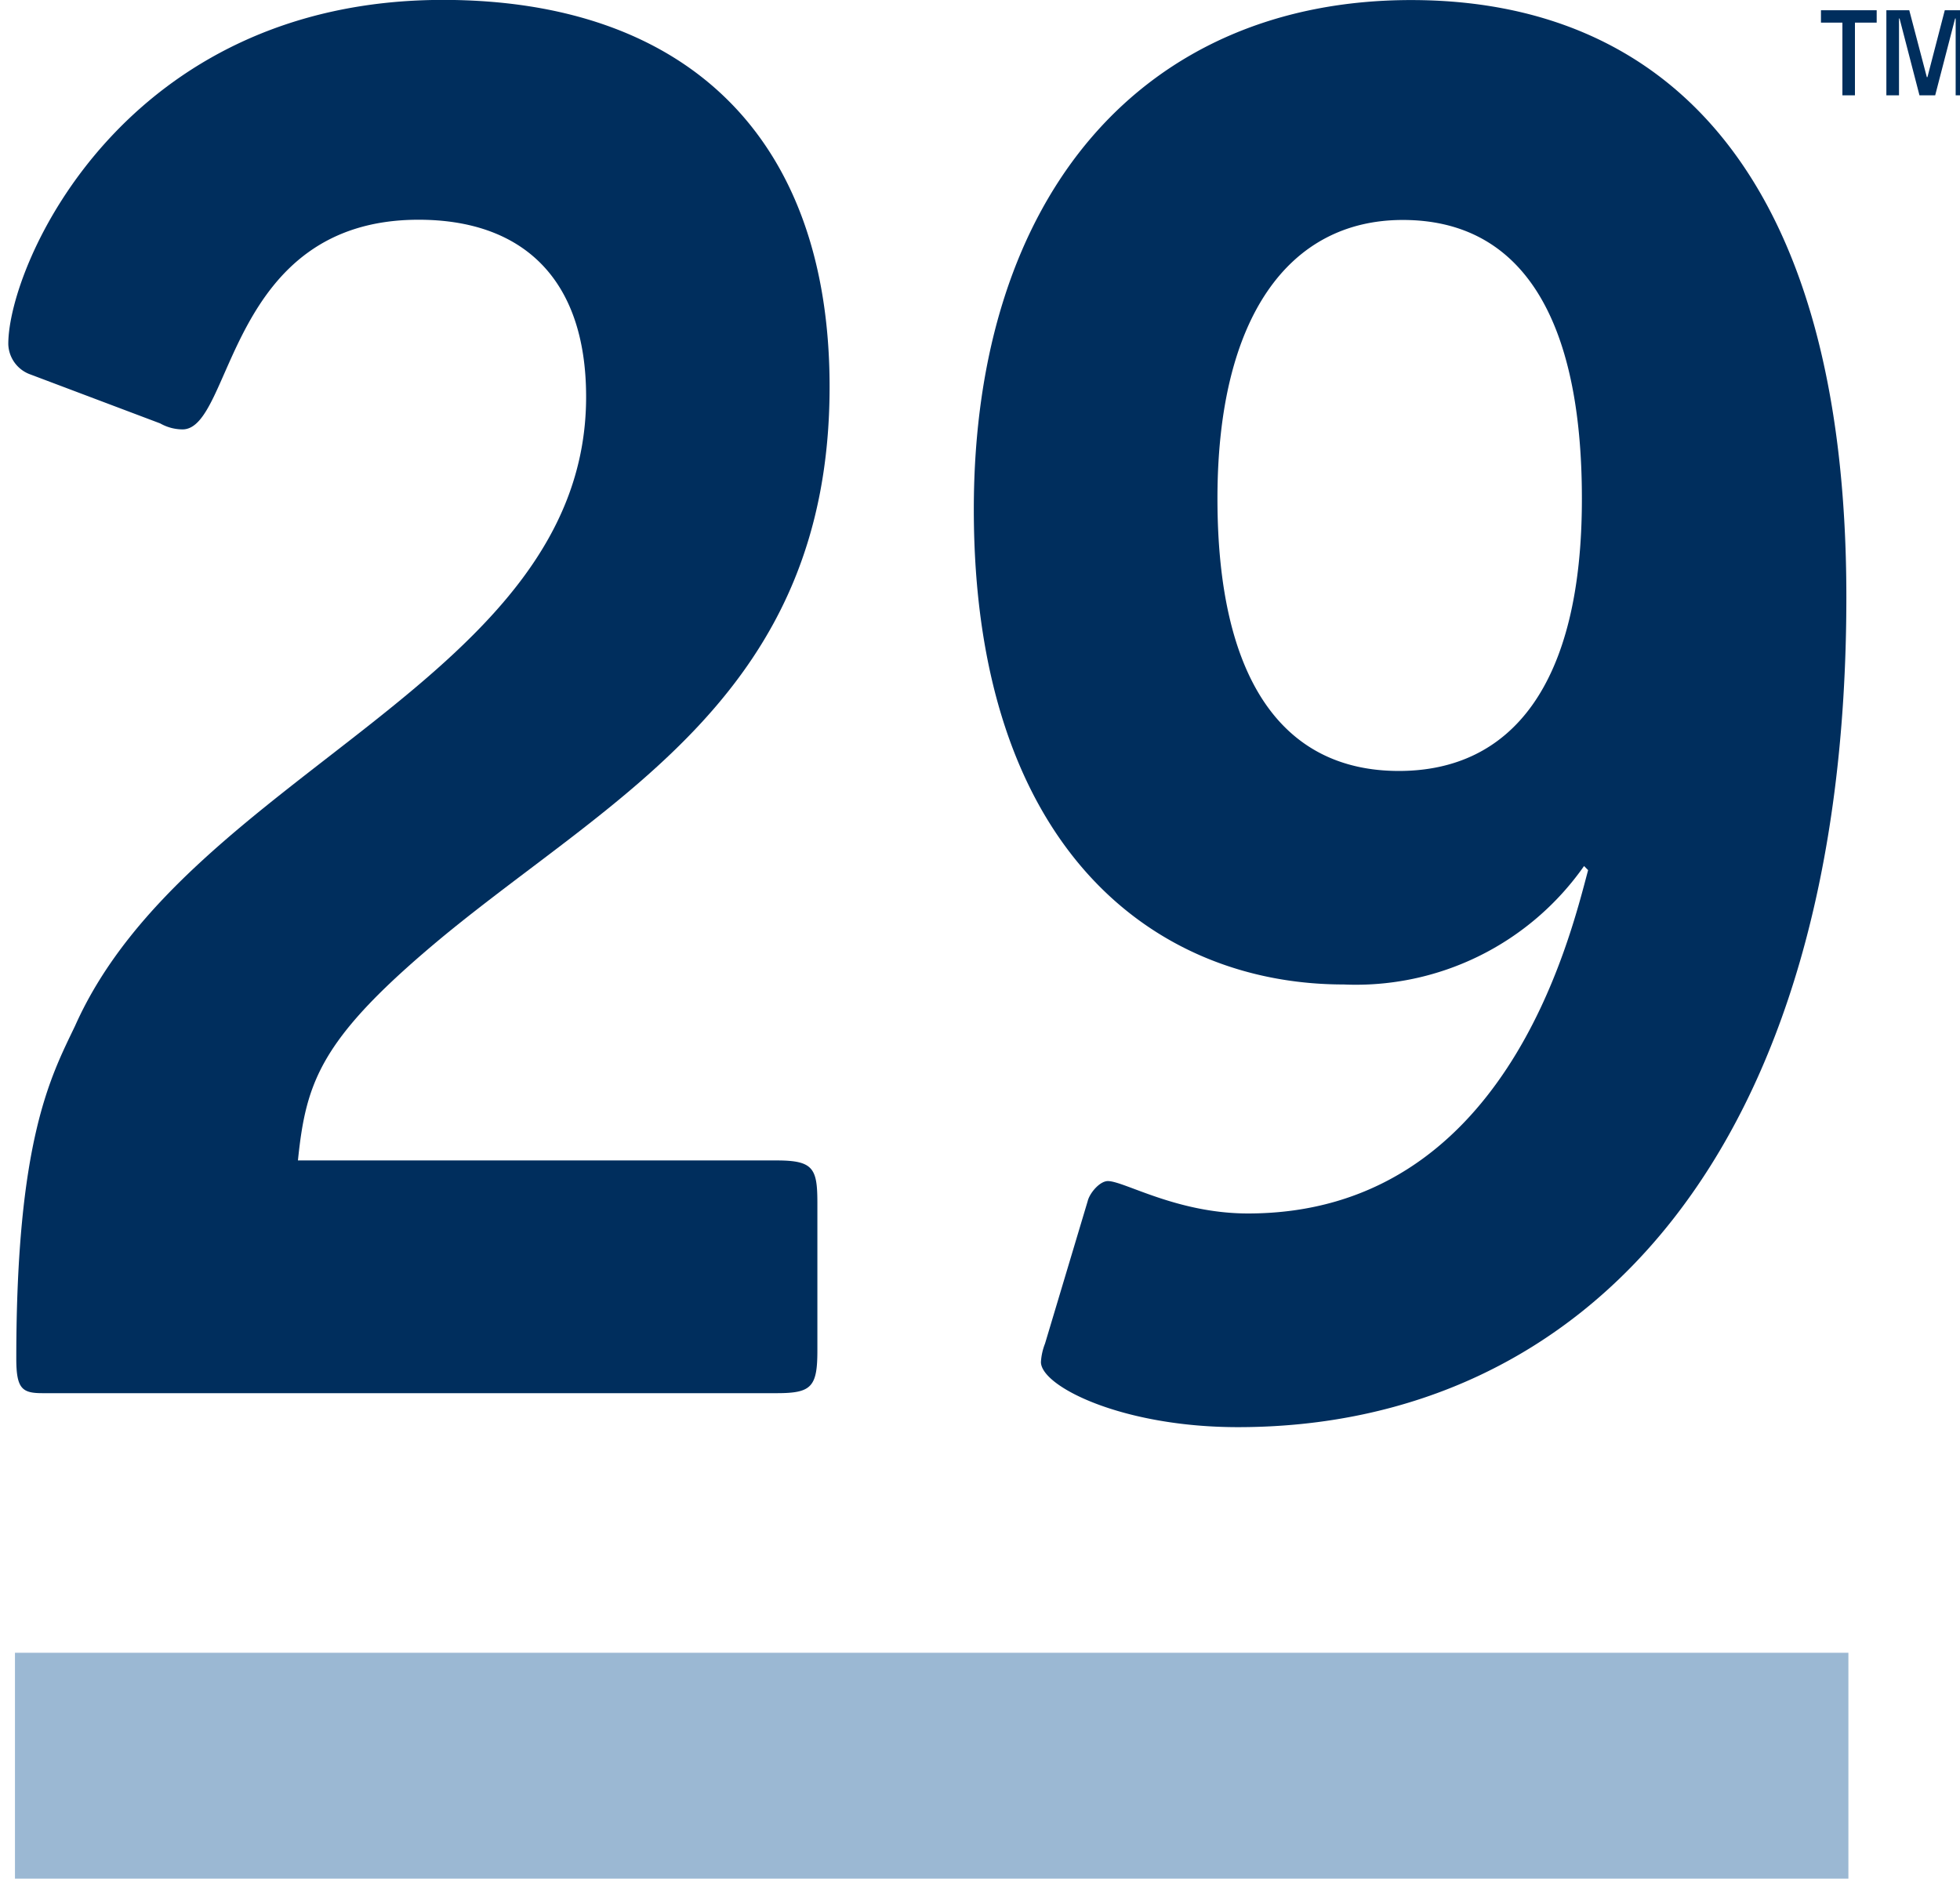<svg viewBox="0 0 60 58" data-name="Group 4" xmlns="http://www.w3.org/2000/svg" width="60.504" height="58"><g data-name="Group 3"><g data-name="Group 2"><g data-name="Group 1"><path data-name="Path 1" d="M24.98 41.702c0 1.121-.186 1.31-1.252 1.31H1.064c-.625 0-.813-.126-.813-1.062 0-6.761 1.063-8.708 1.815-10.279 3.5-7.855 15.775-10.683 15.775-19.418 0-3.708-2.018-5.469-5.171-5.469-5.914 0-5.725 6.473-7.288 6.473a1.412 1.412 0 01-.689-.185l-4-1.509a1.025 1.025 0 01-.689-.943C.004 8.168 3.57-.003 13.429-.003c7.481.005 11.928 4.217 11.928 11.945 0 9.431-6.581 12.57-11.934 16.974-3.783 3.139-4.225 4.458-4.478 6.911h14.783c1.13 0 1.252.248 1.252 1.311z" fill="#002e5d"></path><path data-name="Path 2" d="M42.93 23.802c-3.586 0-5.6-2.824-5.6-8.411s2.2-8.6 5.722-8.6c3.7 0 5.528 3.076 5.528 8.6.005 5.772-2.191 8.411-5.65 8.411zm-10.923 17.68a1.849 1.849 0 00-.126.568c0 .751 2.508 2.011 6.082 2.011 10.686 0 18.781-8.467 18.781-25.629 0-13.15-5.647-18.43-13.435-18.43-8.23 0-13.5 5.971-13.5 15.725 0 10.462 5.576 14.667 11.417 14.667a8.6 8.6 0 007.421-3.657l.125.127c-.568 2.12-2.574 10.6-10.5 10.6-2.192 0-3.822-1-4.324-1-.253 0-.565.372-.624.62z" fill="#002e5d"></path><path data-name="Rectangle 2" fill="#9bb8d3" d="M.21 51.026h56.597V58H.21z"></path><path data-name="Path 3" d="M57.009 2.943h-.387V.699h-.662V.317h1.72v.381h-.671zm3.5 0h-.391V.571h-.017l-.615 2.372h-.485L58.386.571h-.017v2.372h-.39V.317h.707l.542 2.064h.019l.535-2.064h.723z" fill="#002e5d"></path></g></g></g></svg>